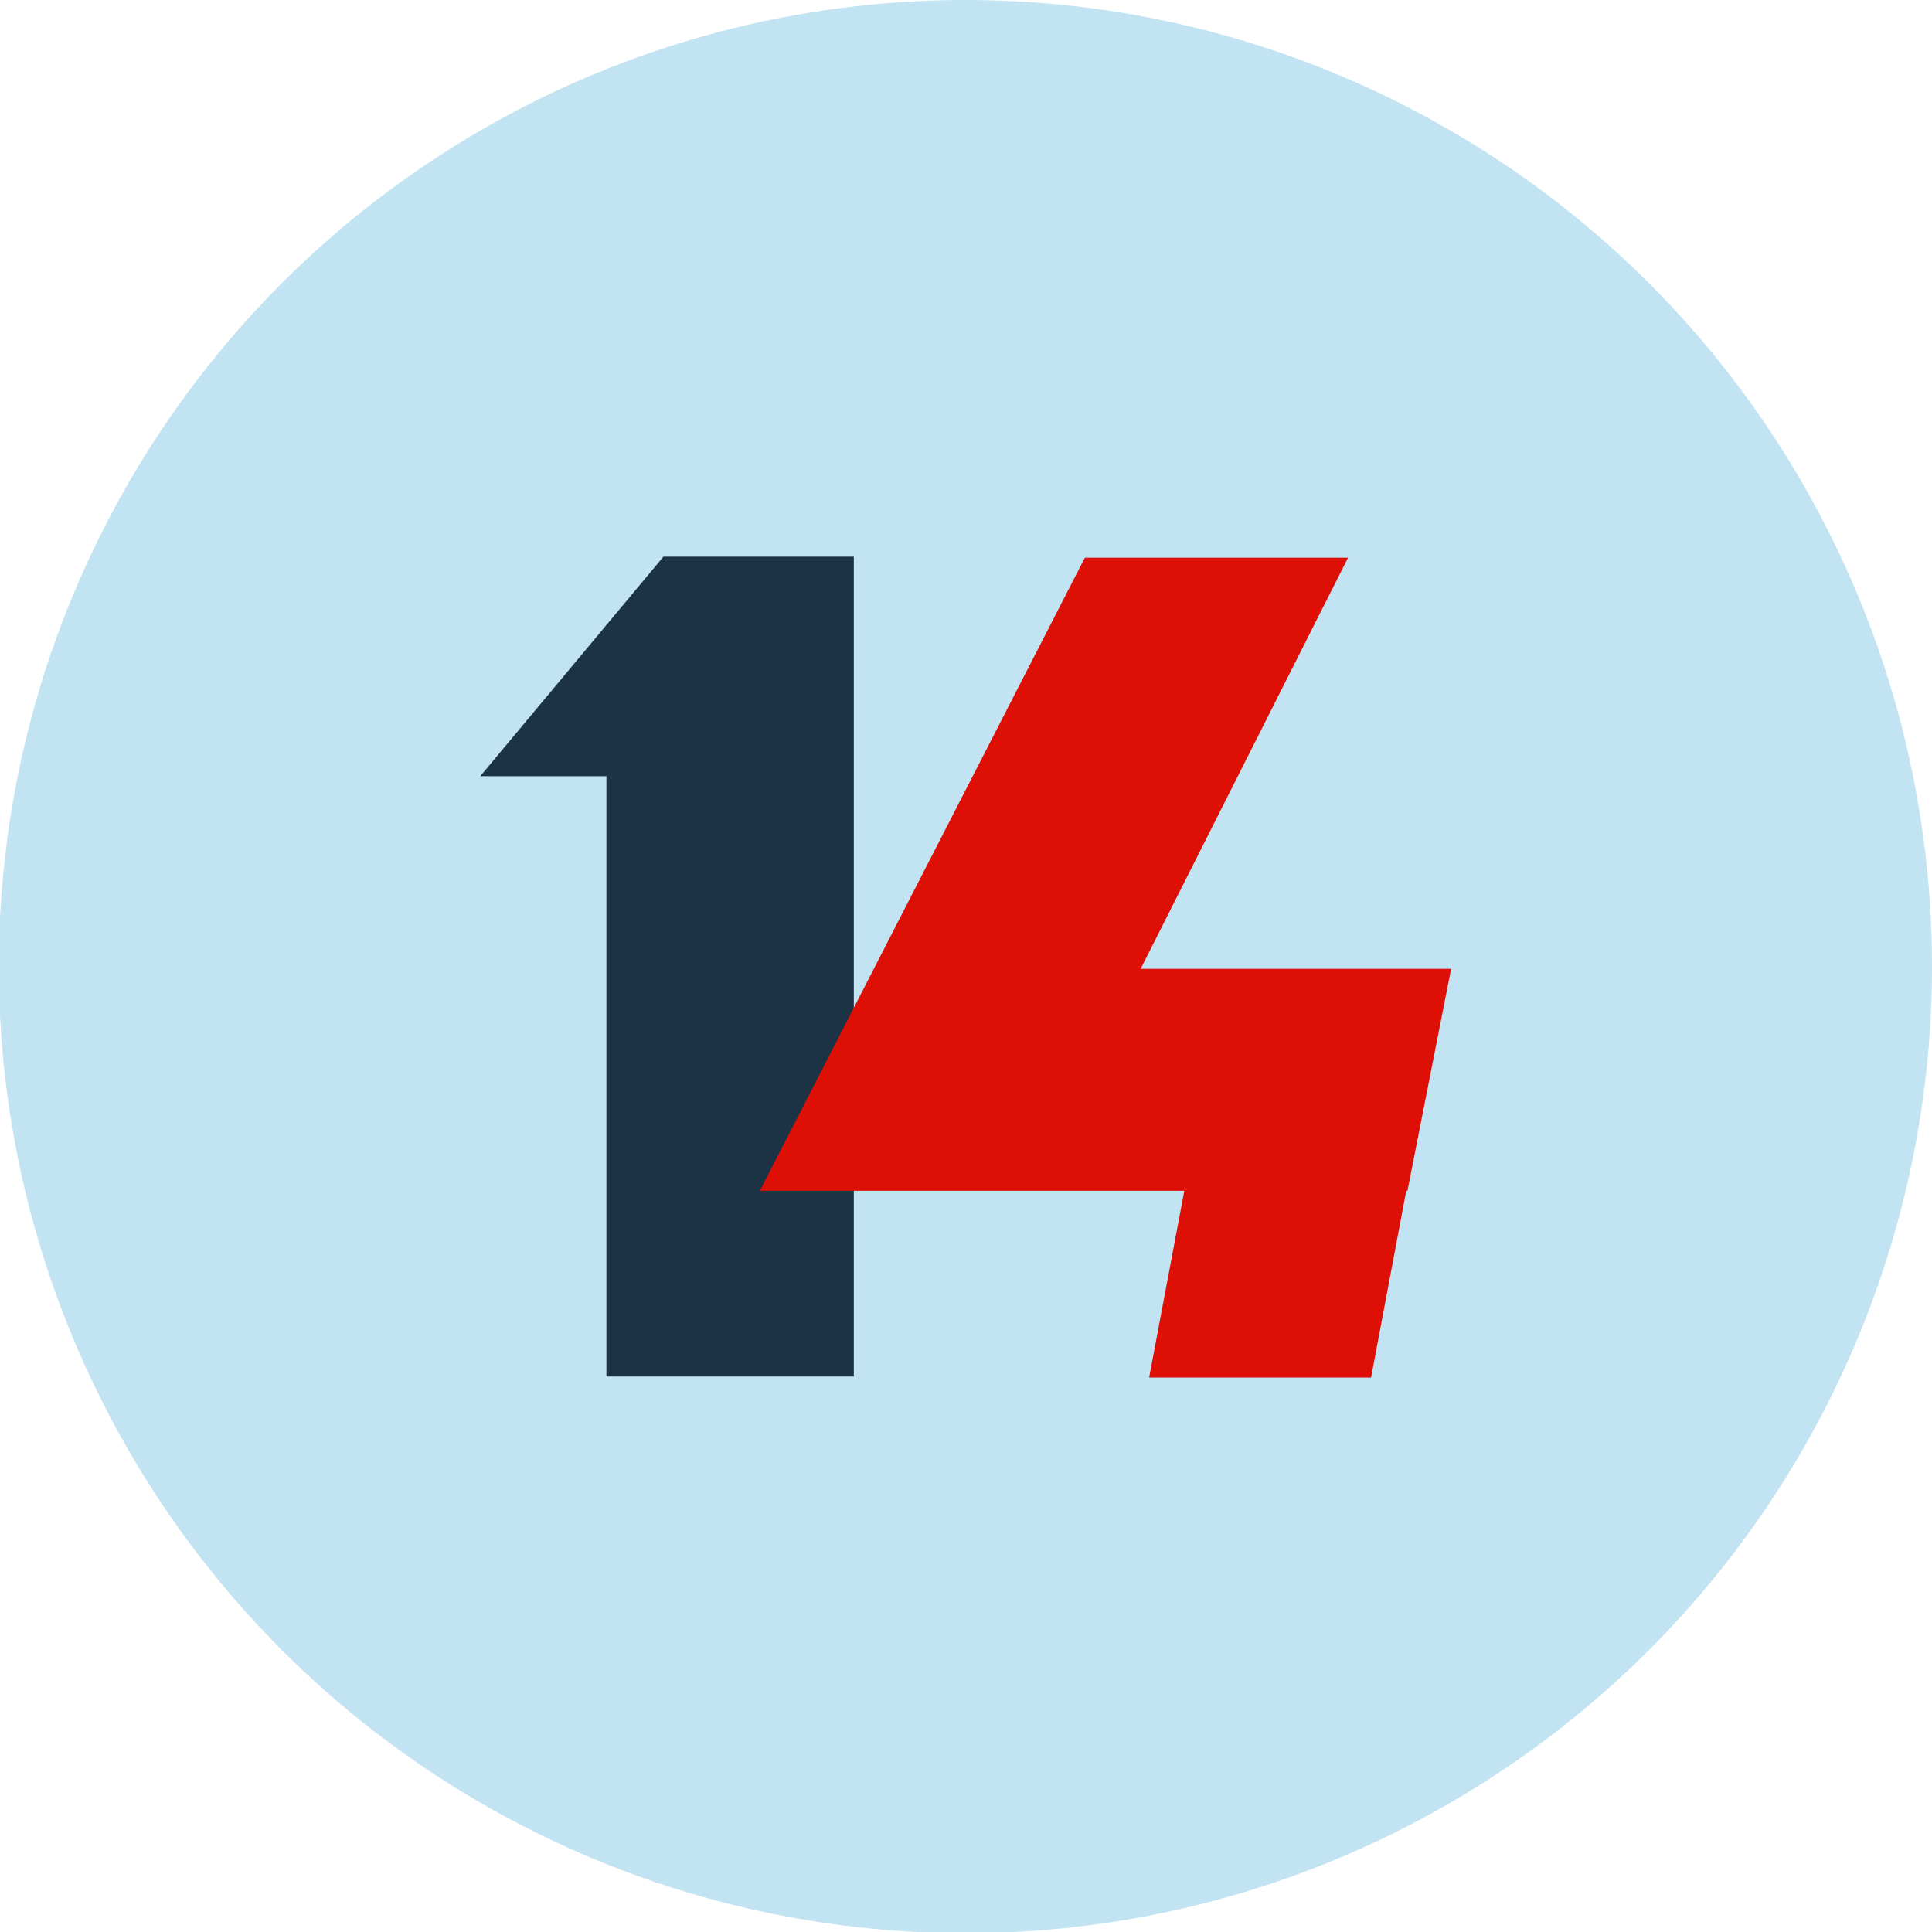 <?xml version="1.0" encoding="utf-8"?>
<!-- Generator: Adobe Illustrator 25.4.1, SVG Export Plug-In . SVG Version: 6.00 Build 0)  -->
<svg version="1.1" id="Layer_1" xmlns="http://www.w3.org/2000/svg" xmlns:xlink="http://www.w3.org/1999/xlink" x="0px" y="0px"
	 viewBox="0 0 159.3 159.3" style="enable-background:new 0 0 159.3 159.3;" xml:space="preserve">
<style type="text/css">
	.st0{fill:#C2E3F2;}
	.st1{fill:#1C3346;}
	.st2{fill:#DE1006;}
</style>
<g>
	<circle class="st0" cx="79.6" cy="79.7" r="79.7"/>
	<path class="st1" d="M39.6,64H50v49.5h20.4V45.9H54.7L39.6,64z"/>
	<g transform="translate(-1351.85 -707.915)">
		<polygon class="st2" points="1471.5,787.8 1445.9,787.8 1463,753.9 1441.3,753.9 1423.9,787.8 1423.9,787.8 1414.5,806.1 
			1449.5,806.1 1446.6,821.5 1464.9,821.5 1467.8,806.1 1467.9,806.1 		"/>
	</g>
</g>
</svg>

